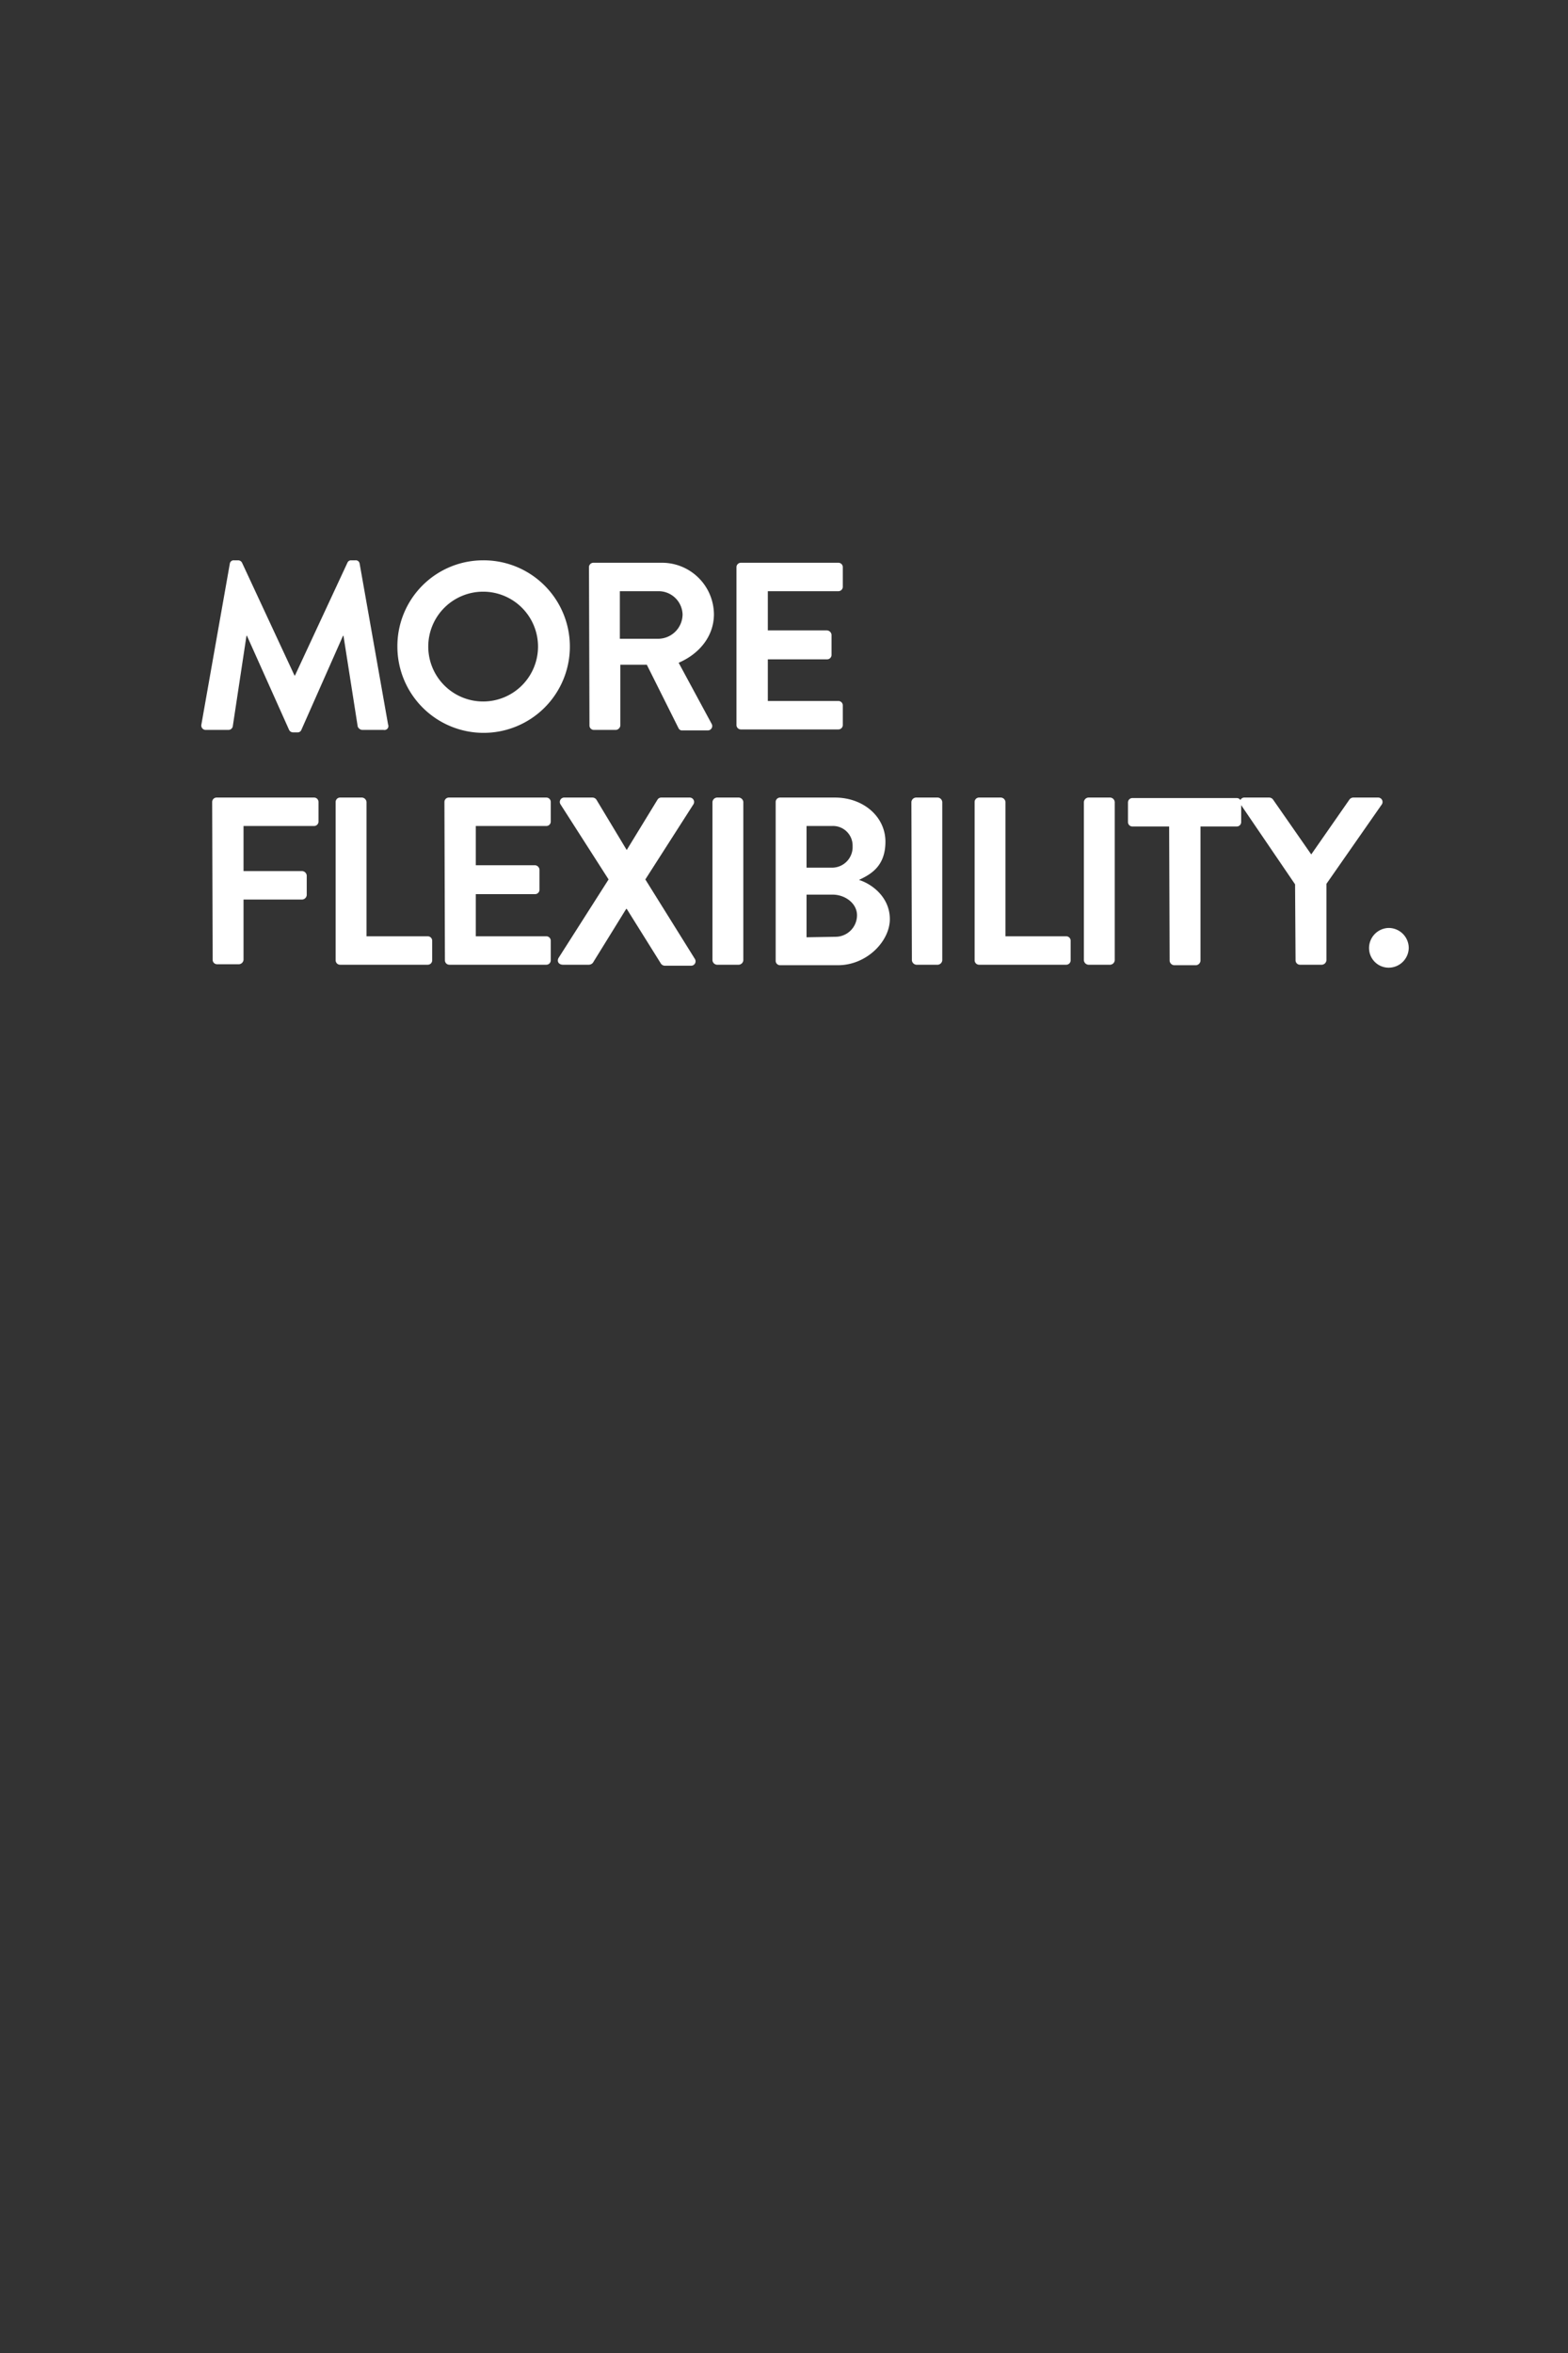 <svg id="Layer_1" data-name="Layer 1" xmlns="http://www.w3.org/2000/svg" viewBox="0 0 320 480"><rect x="0" y="0" width="320" height="480" fill="#333333" stroke="none"/><defs><style>.cls-1{fill:#71acd3;opacity:0;}.cls-2{fill:#fff;}</style></defs><title>img-320x480-headline3</title><rect class="cls-1" width="320" height="480"/><path class="cls-2" d="M46.9,115a.8.8,0,0,1,.9-.7h.8a.9.9,0,0,1,.8.5l10.7,23h.1l10.7-23a.8.8,0,0,1,.8-.5h.8a.8.8,0,0,1,.9.7l5.8,32.8a.8.8,0,0,1-.9,1.1H73.9a1.1,1.1,0,0,1-.9-.7l-2.9-18.5H70l-8.5,19.2a.8.8,0,0,1-.8.5h-.9a.9.9,0,0,1-.8-.5l-8.6-19.2h-.1l-2.8,18.5a.9.9,0,0,1-.9.7H42a.9.9,0,0,1-.9-1.1Z"/><path class="cls-2" d="M98.6,114.3a17.6,17.6,0,1,1-17.5,17.6A17.5,17.5,0,0,1,98.6,114.3Zm0,28.8a11.2,11.2,0,1,0-11.2-11.2A11.2,11.2,0,0,0,98.6,143.1Z"/><path class="cls-2" d="M120.2,115.7a.9.9,0,0,1,.9-.9h14a10.6,10.6,0,0,1,10.6,10.5c0,4.5-3,8.1-7.2,9.9l6.7,12.4a.9.9,0,0,1-.8,1.4h-5.1a.8.8,0,0,1-.8-.4L132,135.6h-5.4V148a1,1,0,0,1-.9.9h-4.5a.9.9,0,0,1-.9-.9Zm14.3,14.6a5,5,0,0,0,4.8-5,4.9,4.9,0,0,0-4.8-4.7h-8v9.7Z"/><path class="cls-2" d="M150.3,115.7a.9.9,0,0,1,.9-.9h19.9a.9.9,0,0,1,.9.9v4a.9.9,0,0,1-.9.9H156.7v8h12.1a1,1,0,0,1,.9.9v4.1a.9.9,0,0,1-.9.9H156.7v8.5h14.4a.9.9,0,0,1,.9.9v4a.9.9,0,0,1-.9.9H151.2a.9.9,0,0,1-.9-.9Z"/><path class="cls-2" d="M43.3,163.6a.9.9,0,0,1,.9-.9H64.1a.9.9,0,0,1,.9.9v4a.9.9,0,0,1-.9.9H49.7v9.2H61.7a1,1,0,0,1,.9.9v4a1,1,0,0,1-.9.9H49.7v12.3a1,1,0,0,1-.9.9H44.3a.9.9,0,0,1-.9-.9Z"/><path class="cls-2" d="M68.5,163.6a.9.9,0,0,1,.9-.9h4.5a1,1,0,0,1,.9.9V191H87.3a.9.9,0,0,1,.9.9v4a.9.9,0,0,1-.9.9H69.4a.9.9,0,0,1-.9-.9Z"/><path class="cls-2" d="M90.7,163.6a.9.9,0,0,1,.9-.9h19.9a.9.9,0,0,1,.9.9v4a.9.9,0,0,1-.9.9H97.1v8h12.1a1,1,0,0,1,.9.9v4.1a.9.9,0,0,1-.9.9H97.1V191h14.4a.9.9,0,0,1,.9.9v4a.9.9,0,0,1-.9.9H91.7a.9.9,0,0,1-.9-.9Z"/><path class="cls-2" d="M124.2,179.4l-9.8-15.3a.9.9,0,0,1,.8-1.4h5.7a1,1,0,0,1,.8.4l6.2,10.3h0l6.3-10.3a.9.9,0,0,1,.8-.4h5.7a.9.9,0,0,1,.8,1.4l-9.8,15.3,10.1,16.2a.9.9,0,0,1-.8,1.4h-5.3a1,1,0,0,1-.8-.4l-7-11.2h-.1L121,196.4a1.1,1.1,0,0,1-.8.4h-5.3c-.9,0-1.3-.7-.9-1.4Z"/><path class="cls-2" d="M145.4,163.6a1,1,0,0,1,.9-.9h4.5a1,1,0,0,1,.9.9v32.3a1,1,0,0,1-.9.9h-4.5a1,1,0,0,1-.9-.9Z"/><path class="cls-2" d="M158.3,163.6a.9.9,0,0,1,.9-.9h11.2c5.8,0,10.3,3.9,10.3,9s-3.1,6.7-5.4,7.8c2.6.8,6.3,3.5,6.3,8s-4.7,9.4-10.6,9.4H159.2a.9.9,0,0,1-.9-.9Zm11.5,13.4a4.2,4.2,0,0,0,4.2-4.4,4,4,0,0,0-4.2-4.1h-5.2v8.5Zm.7,14.1a4.4,4.4,0,0,0,4.4-4.4c0-2.4-2.4-4.2-5-4.2h-5.3v8.7Z"/><path class="cls-2" d="M186,163.6a1,1,0,0,1,.9-.9h4.5a1,1,0,0,1,.9.9v32.3a1,1,0,0,1-.9.9H187a1,1,0,0,1-.9-.9Z"/><path class="cls-2" d="M198.9,163.6a.9.9,0,0,1,.9-.9h4.5a1,1,0,0,1,.9.9V191h12.4a.9.9,0,0,1,.9.9v4a.9.9,0,0,1-.9.9H199.8a.9.9,0,0,1-.9-.9Z"/><path class="cls-2" d="M221.2,163.6a1,1,0,0,1,.9-.9h4.5a1,1,0,0,1,.9.9v32.3a1,1,0,0,1-.9.9h-4.5a1,1,0,0,1-.9-.9Z"/><path class="cls-2" d="M238.6,168.6h-7.5a.9.9,0,0,1-.9-.9v-4a.9.9,0,0,1,.9-.9h21.3a.9.9,0,0,1,.9.9v4a.9.9,0,0,1-.9.9H245v27.4a1,1,0,0,1-.9.9h-4.5a1,1,0,0,1-.9-.9Z"/><path class="cls-2" d="M264.3,180.4l-11.1-16.3a.9.9,0,0,1,.8-1.4h5a1,1,0,0,1,.8.4l7.8,11.2,7.8-11.2a1,1,0,0,1,.8-.4h5a.9.9,0,0,1,.8,1.4l-11.3,16.2v15.6a1,1,0,0,1-.9.9h-4.5a.9.9,0,0,1-.9-.9Z"/><path class="cls-2" d="M283.4,189.3a4.1,4.1,0,0,1,4.1,4.1,4.1,4.1,0,0,1-4.1,4,4,4,0,0,1-4-4A4.1,4.1,0,0,1,283.4,189.3Z"/></svg>